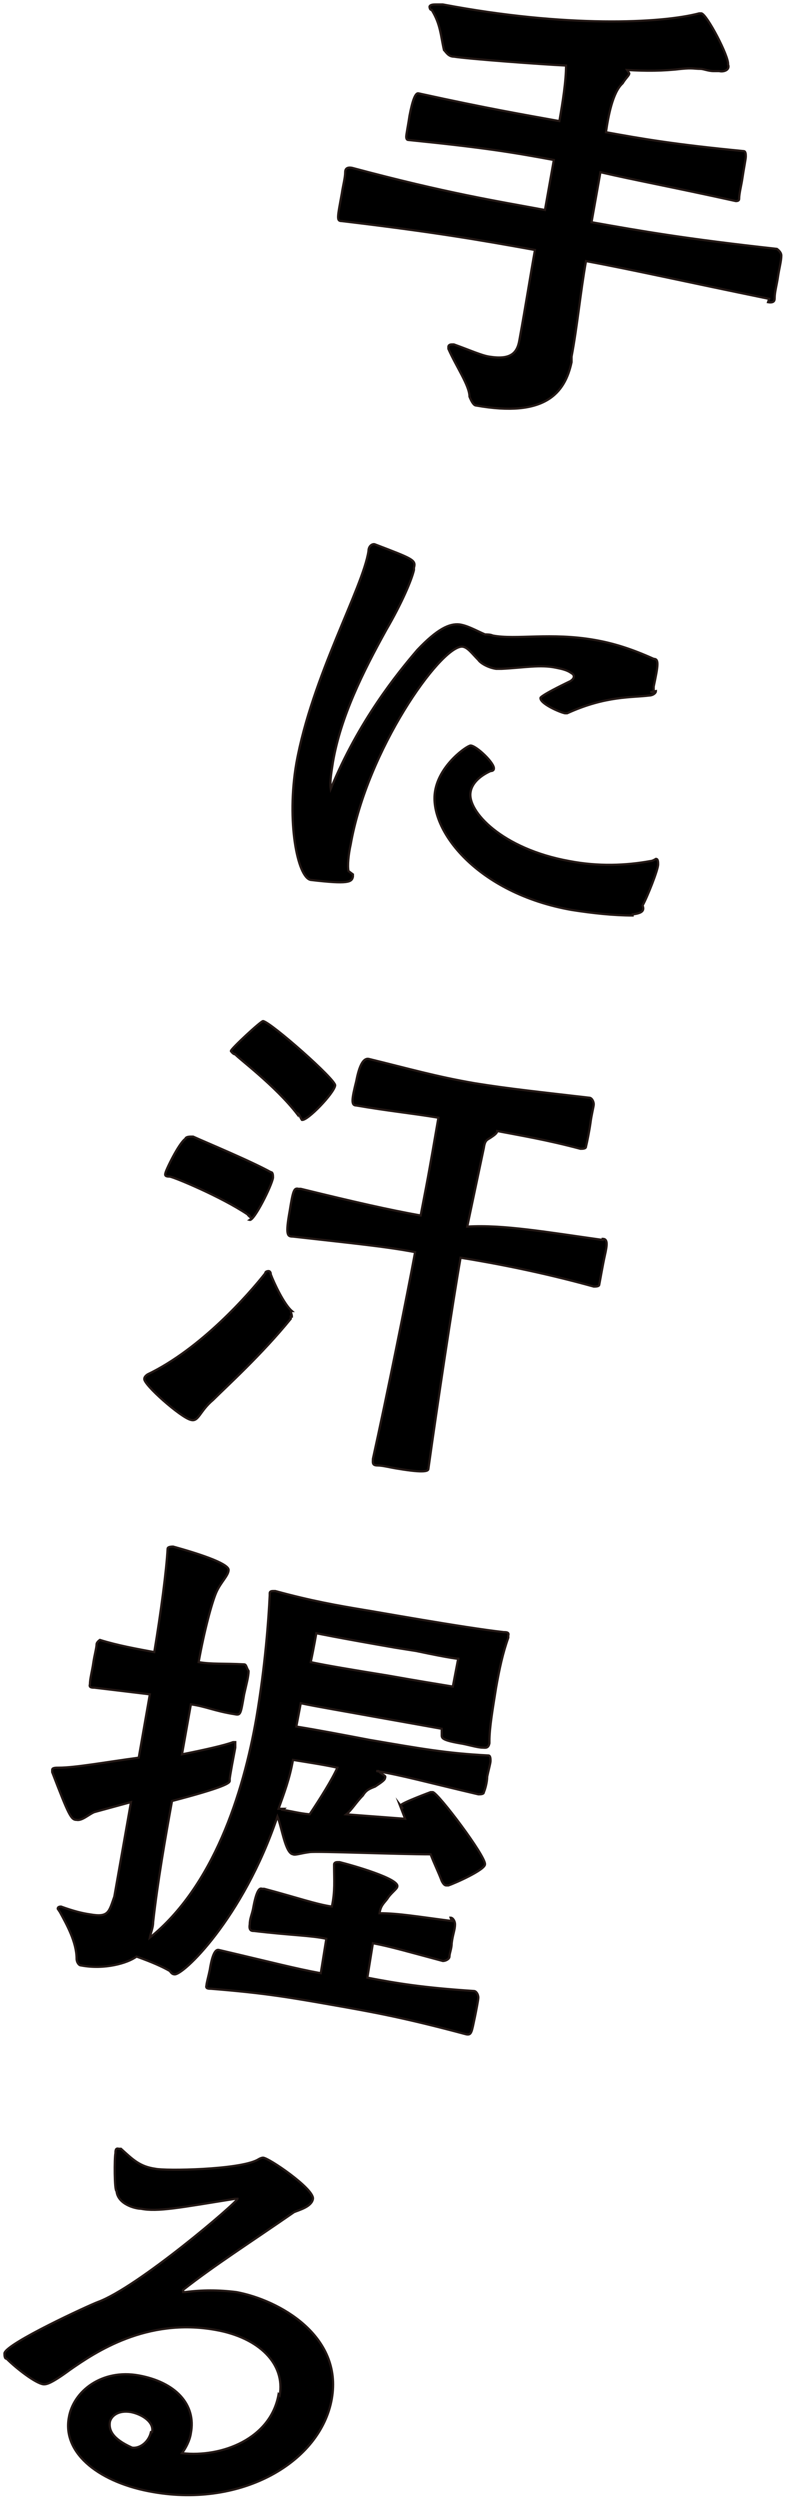 <?xml version="1.0" encoding="UTF-8"?>
<svg id="_レイヤー_1" data-name="レイヤー_1" xmlns="http://www.w3.org/2000/svg" version="1.1" viewBox="0 0 71 225">
  <!-- Generator: Adobe Illustrator 29.5.1, SVG Export Plug-In . SVG Version: 2.1.0 Build 141)  -->
  <defs>
    <style>
      .st0 {
        stroke: #231815;
        stroke-miterlimit: 10;
        stroke-width: .2px;
      }
    </style>
  </defs>
  <path class="st0" d="M69.3,26.9c-7.8-1.6-12.2-2.6-16.5-3.4-.5,2.8-.8,6-1.3,8.6v.5c-.6,2.8-2.4,5-8.6,3.9-.2,0-.4-.3-.6-.8,0-1-1.2-2.7-1.9-4.3v-.2s0-.2.3-.2h.2c1.4.5,2.5,1,3.2,1.1,1.9.3,2.5-.3,2.7-1.5.6-3.3,1-5.9,1.4-8.1-5-.9-9-1.6-17.4-2.6-.5,0-.4-.3,0-2.5.1-.7.3-1.4.3-1.9q0-.5.6-.4c8.6,2.3,13.1,3,17.4,3.8l.8-4.5c-3.8-.7-6.2-1.1-13.1-1.8q-.2,0-.2-.3c0-.2.2-1.2.3-1.9q.4-2.1.8-2c6.4,1.4,9.4,1.9,12.7,2.5.3-1.7.6-3.6.6-5-2.2-.1-8.9-.6-10.1-.8-.5,0-.7-.4-.9-.6-.3-1.3-.3-2.3-1.1-3.6-.2,0-.2-.3-.2-.3,0,0,0-.2.5-.2h.7c11.1,2.1,19.7,1.7,23.1.8h.2c.5.1,2.5,3.9,2.4,4.6.2.5-.4.7-.8.6-.2,0-.5,0-.5,0-.5,0-.9-.2-1.2-.2-.5,0-.7-.1-1.7,0-1.7.2-3.2.2-4.9.1l.2.3c0,.2-.3.4-.6.9-.9.8-1.3,3-1.5,4.4,3.3.6,6.2,1.1,12.4,1.7.2,0,.2.3.2.5,0,.2-.2,1.2-.3,1.9s-.3,1.4-.3,1.9q0,.2-.3.2c-5.9-1.3-9.2-1.9-12.2-2.6l-.8,4.5c4.5.8,8.5,1.5,16.7,2.4q.4.3.4.6c0,.5-.2,1.2-.3,1.9-.1.7-.3,1.4-.3,1.9,0,.2,0,.5-.6.4Z"/>
  <path class="st0" d="M59.1,62.2c0,.2-.3.4-.6.4-1.5.2-3.9,0-7.4,1.6h-.2c-.5-.1-2.3-.9-2.2-1.4,0,0,0-.2,2.7-1.5q.3-.2.3-.4t-.2-.3c-.4-.3-.9-.4-1.4-.5-1.4-.3-2.9,0-4.9.1q-.2,0-.5,0c-.7-.1-1.4-.5-1.6-.8-.6-.6-1-1.2-1.5-1.2-2,.1-8.5,9.3-10,17.8-.2.9-.3,1.9-.2,2.4l.4.3v.2c-.1.5-.4.7-3.8.3-1.2-.2-2.2-5.3-1.3-10.5,1.4-7.8,6-15.8,6.5-19.1,0-.5.4-.7.6-.6,3.4,1.3,3.7,1.4,3.5,2.1v.2c-.2.9-1.1,3-2.5,5.4-2.1,3.8-4.1,7.8-4.8,11.9-.1.7-.3,1.7-.2,2.4,2.5-6.1,6-10.4,7.8-12.5,1.8-1.9,2.9-2.4,3.8-2.3.7.1,1.4.5,2.3.9.2,0,.5,0,.7.1,2.1.4,5.2-.3,9.2.4,1.7.3,3.3.8,5.3,1.7.5,0,.4.6,0,2.5v.5c0,0-.3,0-.3,0ZM57,82.4c-1.7,0-3.6-.2-5.5-.5-8.5-1.5-12.9-7.2-12.3-10.7.4-2.4,2.9-4.1,3.2-4.1.5,0,2.2,1.6,2.1,2.1,0,0,0,.2-.3.2-1.1.5-1.7,1.2-1.8,1.9-.3,1.7,2.8,5.1,8.9,6.2,2.6.5,5.1.4,7.3,0,.2,0,.5-.2.5-.2.2,0,.2.3.2.5,0,.5-1,3-1.4,3.7.2.5-.1.7-.9.8Z"/>
  <path class="st0" d="M22.3,109.3c-2.4-1.6-6.5-3.3-7-3.4-.2,0-.5,0-.4-.3,0-.2,1.2-2.7,1.8-3.1,0,0,0-.2.5-.2h.2c1.1.5,5.2,2.2,7,3.2.2,0,.2.3.2.5-.1.7-1.7,3.9-2.1,3.8.3-.2,0-.2-.2-.5ZM26.2,118.5v.2c-2.6,3.2-5.8,6.1-7,7.3-1.2,1-1.3,2-2,1.8-.9-.2-4.3-3.2-4.2-3.7q0-.2.3-.4c4.8-2.3,9.1-7.2,10.6-9.1,0-.2.3-.2.3-.2,0,0,.2,0,.2.3.3.8,1.2,2.7,1.9,3.3-.2,0,0,.2,0,.5ZM26.8,100.3c-2-2.6-5.4-5.1-5.6-5.4-.2,0-.4-.3-.4-.3,0-.2,2.7-2.7,2.9-2.7.7.1,6.6,5.3,6.5,5.8-.1.7-2.5,3.2-3,3.1-.2-.3-.2-.5-.4-.6ZM54.3,111.5c.5,0,.4.6.2,1.5-.2.9-.4,2.1-.5,2.6,0,.2-.3.2-.5.2-4.7-1.3-8.9-2.1-12-2.6-.7,4-2.1,13.3-2.9,19,0,.2-.3.4-2.7,0-.7-.1-1.4-.3-1.9-.3-.5,0-.4-.3-.4-.6,1.2-5.4,3.1-14.8,3.8-18.6-2.6-.5-5.7-.8-11-1.4-.5,0-.7-.1-.3-2.3.3-1.9.4-2.1.8-2h.2c4.9,1.2,8,1.9,10.8,2.4l.5-2.6c.4-2.1.8-4.5,1.1-6.2-2.4-.4-4.5-.6-7.4-1.1-.5,0-.4-.6,0-2.2q.4-2.1,1.1-2c3.7.9,6.1,1.6,9.6,2.2,3.1.5,6,.8,10.3,1.3.2,0,.4.3.4.6,0,.2-.2.9-.3,1.7-.1.7-.3,1.7-.4,2.1,0,.2-.3.2-.5.2-3-.8-5.4-1.2-7.5-1.6,0,.2-.3.4-.6.6-.3.2-.5.2-.6.9l-1.5,7.1c3.2-.2,7.2.5,12.2,1.2Z"/>
  <path class="st0" d="M36.3,162.8l-.2-.3c0-.2,2.7-1.2,2.7-1.2h.2c.5.1,4.8,5.8,4.7,6.5,0,.5-2.7,1.7-3.3,1.9h-.2q-.2,0-.4-.4c-.3-.8-.7-1.6-1-2.4-2.9,0-10.2-.3-10.9-.2-.8.1-1.3.3-1.5.2-.7-.1-1-2.4-1.4-3.4-3.1,9.2-8.6,14.4-9.3,14.2q-.2,0-.4-.3c-.7-.4-1.6-.8-3-1.3-.8.6-2.9,1.2-5,.8-.2,0-.4-.3-.4-.6,0-1.5-.9-3.1-1.5-4.2l-.2-.3q0-.2.3-.2c1.1.4,1.9.6,2.6.7,1.7.3,1.7-.2,2.2-1.6l1.5-8.5-3.3.9c-.5.2-1.1.8-1.6.7-.5,0-.7-.4-2.2-4.3v-.2c0-.2.3-.2.6-.2,1.5,0,4.2-.5,7.2-.9l1-5.7-5-.6c-.2,0-.5,0-.4-.3,0-.5.2-1.2.3-1.9.1-.7.3-1.4.3-1.7,0-.2.3-.4.3-.4,1.6.5,3.3.8,4.9,1.1.6-3.6,1.1-7.4,1.2-9.3q0-.2.5-.2c4.7,1.3,5,1.9,5,2.1,0,.5-.7,1.1-1.1,2-.4.9-1.1,3.5-1.6,6.3,1.2.2,2.2.1,4.1.2.2,0,.2.3.4.6,0,.5-.2,1.2-.4,2.1-.3,1.7-.3,1.9-.8,1.8-1.9-.3-2.6-.7-4-.9l-.8,4.5c2-.4,3.8-.8,4.6-1.1h.2s0,0,0,.5c-.5,2.6-.5,2.8-.5,2.8v.2c0,.2-.6.6-5.2,1.8-.6,3.3-1.3,7.3-1.7,10.9,0,.5-.2.9-.3,1.4,5.7-4.6,8.4-12.9,9.6-19.8.8-4.7,1.1-8.9,1.2-11v-.2q0-.2.3-.2h.2c3.3.9,5.6,1.3,8,1.7.7.1,9,1.6,12.6,2,.2,0,.5,0,.4.3v.2c-.5,1.4-.8,2.8-1.1,4.5-.3,1.9-.6,3.6-.6,4.8v.2c-.1.5-.4.4-.6.4-.5,0-1.4-.3-2.1-.4-1.7-.3-1.6-.5-1.6-.8v-.5c-1.1-.2-2.8-.5-5.6-1-3.3-.6-5.7-1-7.1-1.3l-.4,2.1c1.9.3,4.5.8,6.6,1.2,4.7.8,6.9,1.2,10.7,1.4.2,0,.2.3.2.5,0,.2-.2.9-.3,1.4,0,.5-.2,1.2-.3,1.4,0,.2-.3.2-.5.2-4.7-1.1-6.8-1.7-9.2-2.1h.2c.4.4.7.4.6.6,0,.2-.3.4-.9.8-.5.2-.8.3-1.1.8-.6.6-1,1.3-1.5,1.7l5.3.4-.5-1.3ZM40.6,172.6c.2,0,.4.3.4.6,0,.5-.2.9-.3,1.7,0,.5-.2.9-.2,1.2,0,.2-.3.4-.6.4-3-.8-4.7-1.3-6.3-1.6l-.5,3.1c2.6.5,5,.9,9.6,1.2.2,0,.4.3.4.6,0,.2-.2,1.2-.3,1.7-.3,1.4-.3,1.7-.8,1.6-5.6-1.5-8.4-2-11.8-2.6-4-.7-6.2-1.1-11.2-1.5-.2,0-.5,0-.4-.3,0-.2.2-.9.3-1.4q.3-1.9.8-1.8c4.7,1.1,7,1.7,9.2,2.1l.5-3.1c-1.4-.3-3.1-.3-6.5-.7-.2,0-.5,0-.4-.6,0-.5.2-.9.3-1.4.3-1.7.6-1.9.8-1.8h.2c3,.8,4.7,1.4,6.1,1.6.3-1.4.2-2.4.2-3.6v-.2s0-.2.3-.2h.2c1.2.3,5.4,1.5,5.2,2.2,0,.2-.6.6-.9,1.1-.3.4-.6.6-.7,1.3,1.7,0,3.4.3,6.5.7ZM25.5,162.9c.7.1,1.4.3,2.4.4,1-1.5,2-3.1,2.5-4.2-1.4-.3-2.8-.5-4-.7-.3,1.7-.8,3-1.3,4.4h.5ZM41.3,149.3s-.5,0-3.8-.7l-1.9-.3c-5.2-.9-7.1-1.3-7.1-1.3,0,0-.2,1.2-.5,2.6,1.4.3,3.8.7,6.9,1.2,2.8.5,4.7.8,5.9,1l.5-2.6Z"/>
  <path class="st0" d="M25.2,215.6c.5-2.8-1.8-5.2-5.8-5.9-6.2-1.1-10.8,2-13.1,3.6-1.9,1.4-2.2,1.3-2.4,1.3-.7-.1-2.4-1.4-3.3-2.3-.2,0-.2-.3-.2-.5.2-.9,7.6-4.3,8.4-4.6,3.6-1.3,12.6-9,12.6-9.3h-.2c-5,.8-7,1.2-8.5.9-.5,0-2.1-.4-2.2-1.6-.2,0-.2-3-.1-3.4,0-.2,0-.5.3-.4h.2c1.1,1,1.7,1.6,3.1,1.8.9.2,7.5.1,9.2-.8,0,0,.3-.2.5-.2.5,0,4.6,2.8,4.5,3.7-.1.7-1.2,1-1.7,1.2-3.9,2.7-7.2,4.8-10,7v.2s.2,0,.2,0c1.5-.2,3-.2,4.6,0,3.8.7,9.6,3.9,8.6,9.6-1,5.7-8.1,9.8-16.1,8.4-4.7-.8-8.2-3.4-7.6-6.7.4-2.4,3-4.4,6.3-3.8,3.3.6,5.2,2.6,4.7,5.2-.1.7-.5,1.4-.8,1.8,3.6.4,8-1.3,8.7-5.3ZM13.7,218.9c.2-.9-.9-1.6-1.9-1.8-1.2-.2-1.8.4-1.9.9-.1.7.2,1.5,2,2.3.7.1,1.5-.5,1.7-1.4Z"/>
</svg>